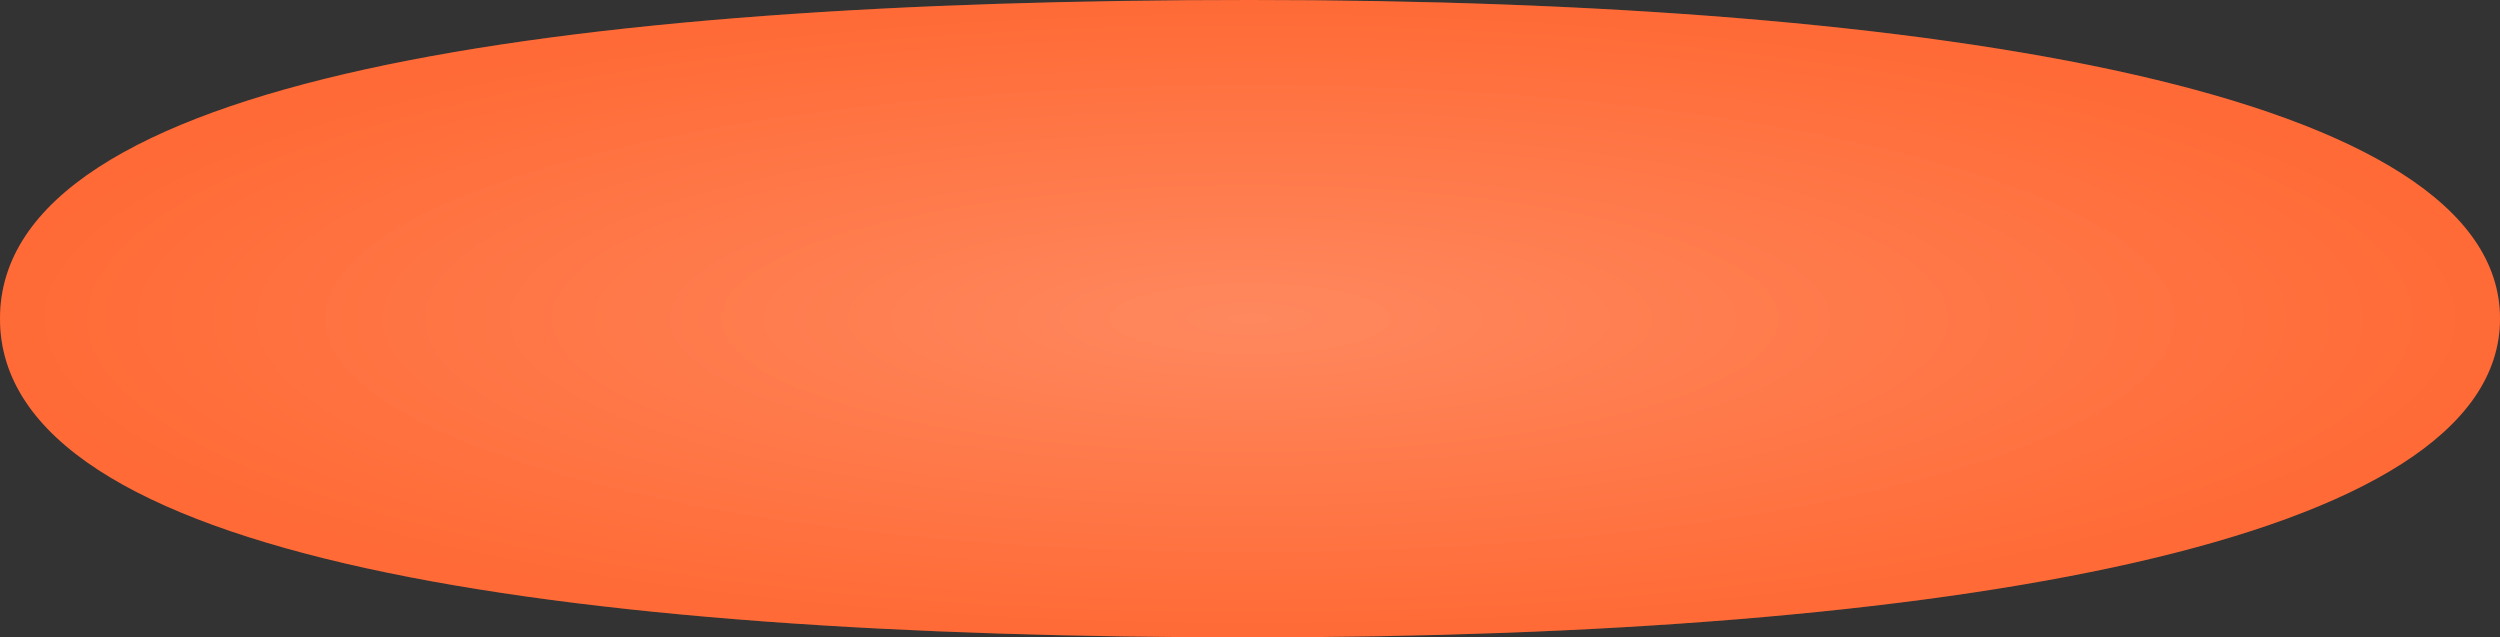 <?xml version="1.0" encoding="UTF-8"?> <svg xmlns="http://www.w3.org/2000/svg" width="455" height="116" viewBox="0 0 455 116" fill="none"><rect x="0" y="0" width="455" height="116" fill="#333333" stroke="none"/><path d="M455 58C455 99.127 353.145 116 227.5 116C101.855 116 0 101.764 0 58C0 14.236 101.855 0 227.5 0C353.145 0 455 16.873 455 58Z" fill="#FF6A36"></path><path d="M455 58C455 99.127 353.145 116 227.5 116C101.855 116 0 101.764 0 58C0 14.236 101.855 0 227.5 0C353.145 0 455 16.873 455 58Z" fill="url(#paint0_radial_2262_18)" fill-opacity="0.2"></path><defs><radialGradient id="paint0_radial_2262_18" cx="0" cy="0" r="1" gradientUnits="userSpaceOnUse" gradientTransform="translate(227.5 58) rotate(90) scale(58 227.5)"><stop stop-color="white"></stop><stop offset="1" stop-color="#FF6A36"></stop></radialGradient></defs></svg> 